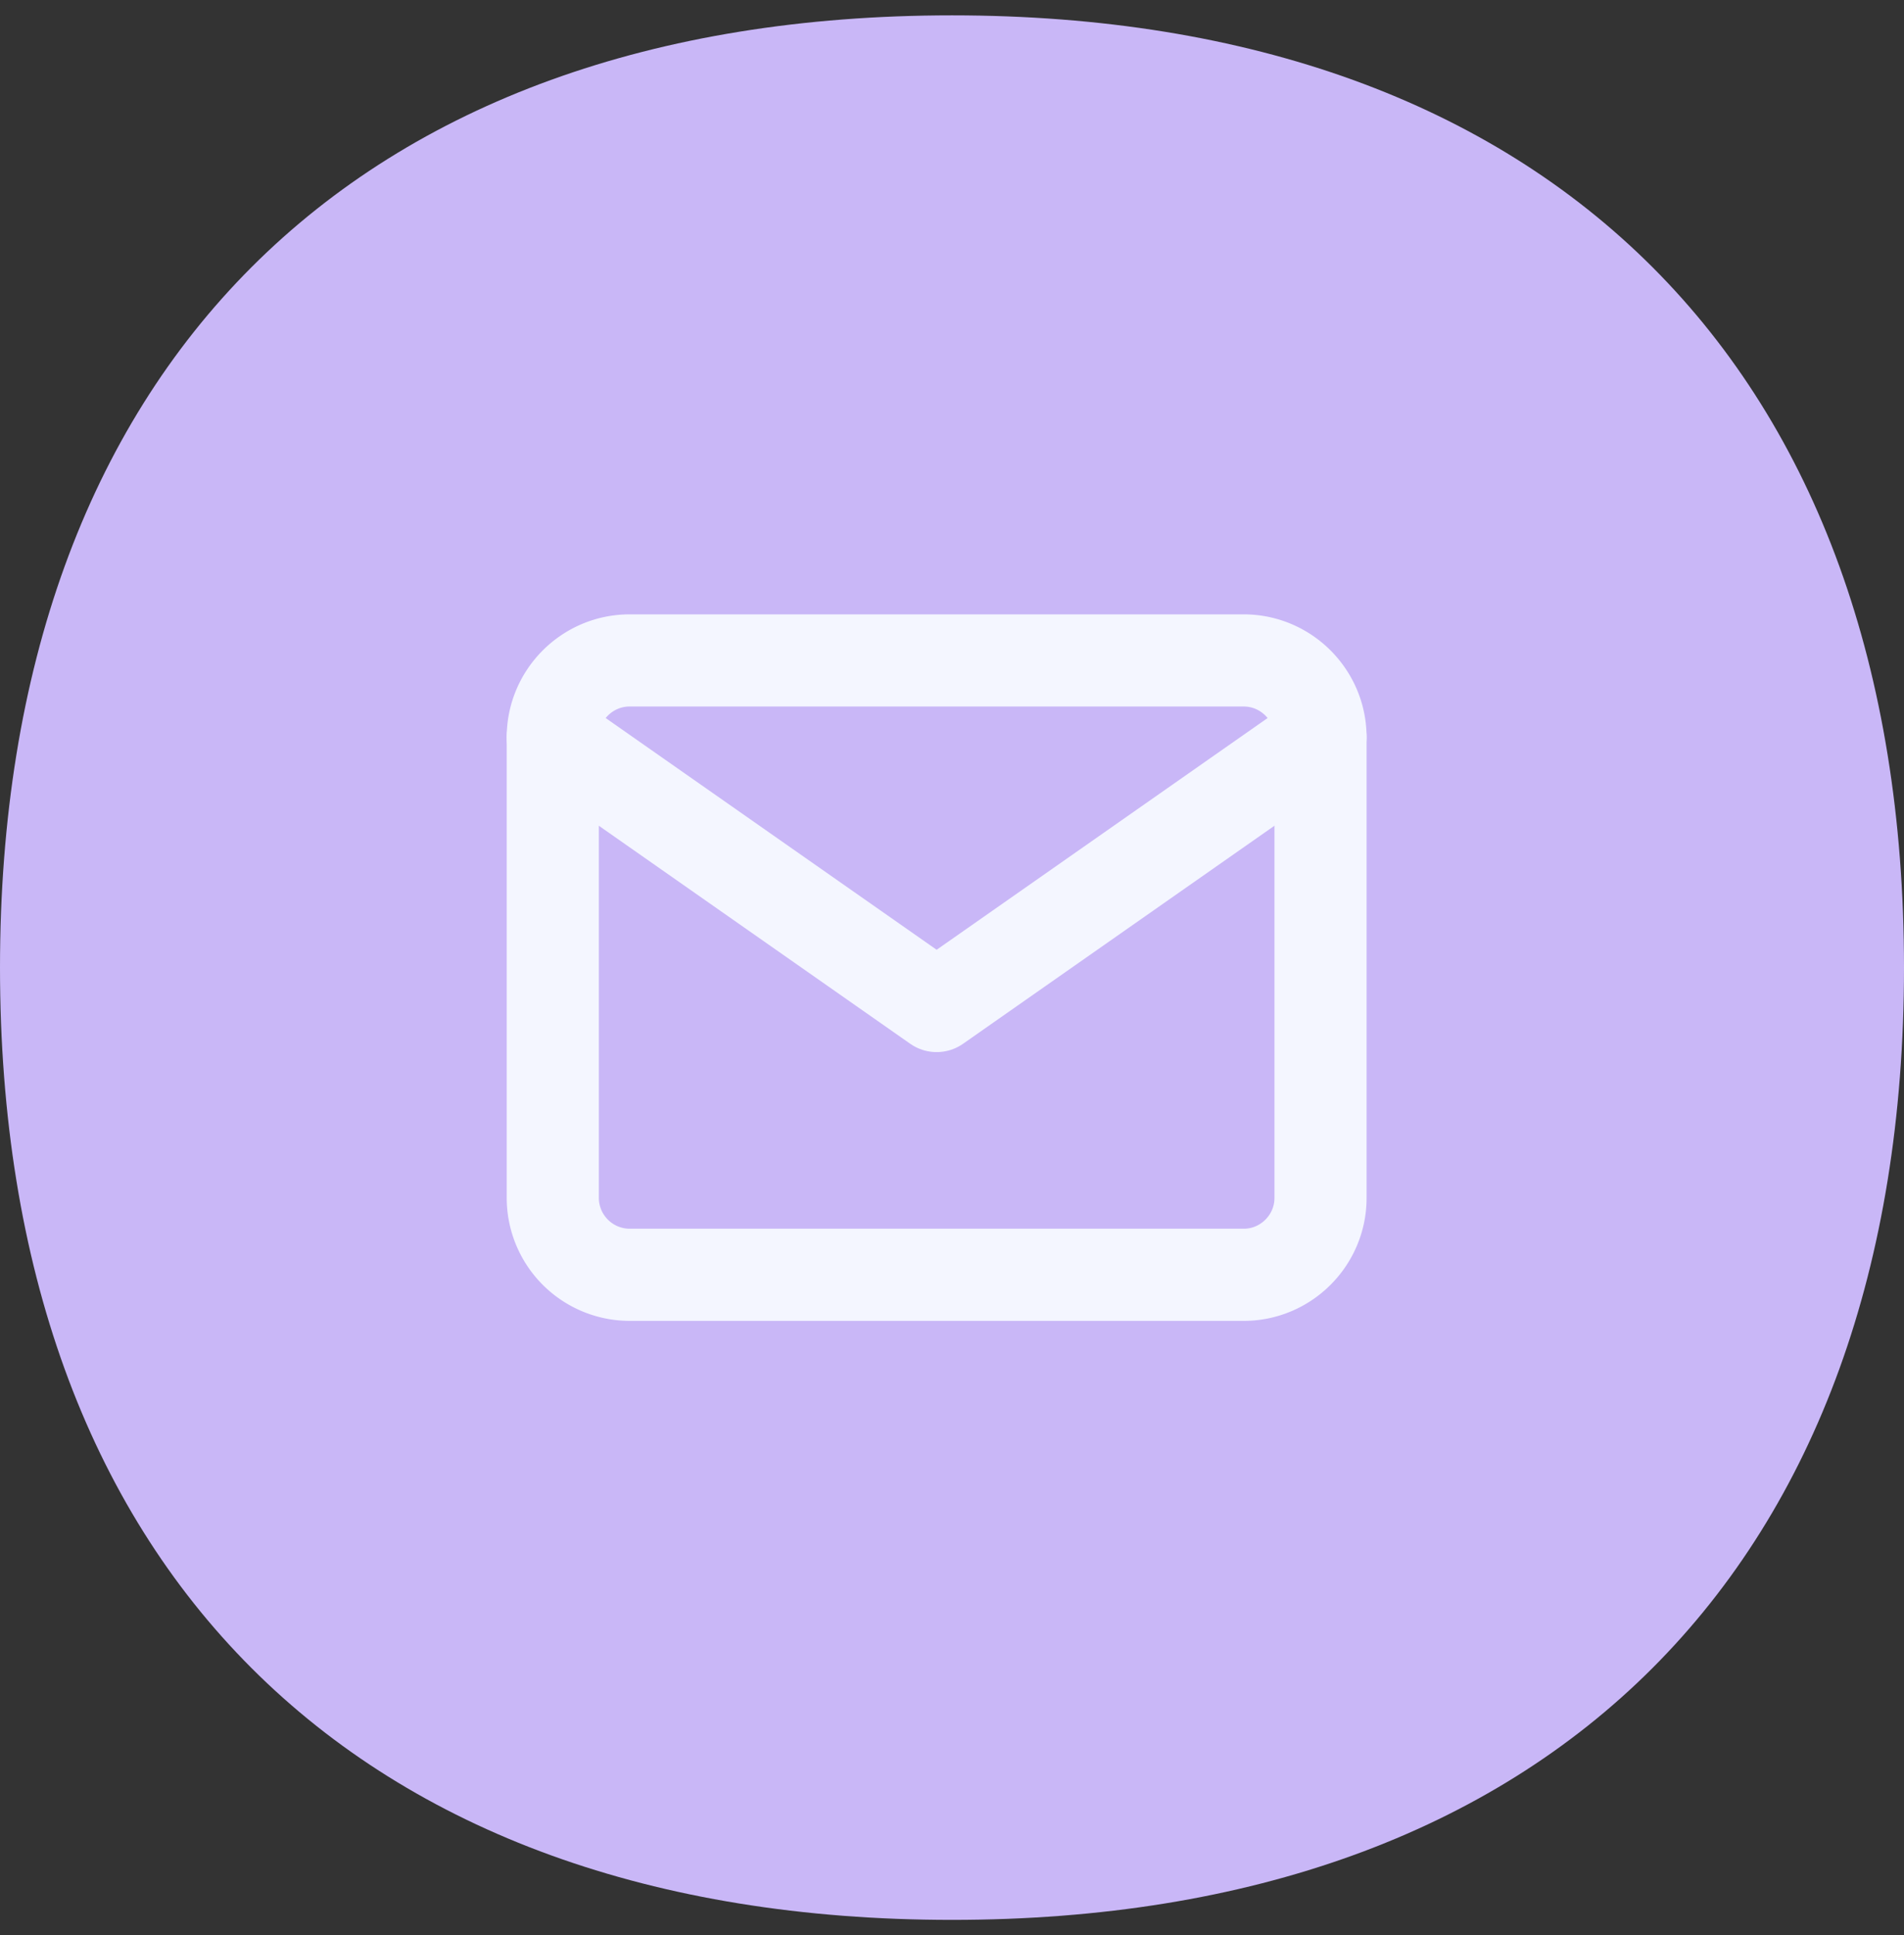 <svg xmlns="http://www.w3.org/2000/svg" width="62" height="63" fill="none" viewBox="0 0 62 63"><rect x="0" y="0" width="62" height="63" fill="#333333" stroke="none"/><path fill="#C9B7F7" d="M62 31.5c0 9.741-2.88 17.491-8.194 22.806S40.741 62.5 31 62.5s-17.491-2.88-22.806-8.194S0 41.241 0 31.5 2.88 14.009 8.194 8.694 21.259.5 31 .5s17.491 2.88 22.806 8.194S62 21.759 62 31.5"/><path stroke="#F4F6FF" stroke-linecap="round" stroke-linejoin="round" stroke-width="3" d="M20.5 21.5h20c1.375 0 2.5 1.125 2.5 2.5v15c0 1.375-1.125 2.5-2.5 2.5h-20A2.507 2.507 0 0 1 18 39V24c0-1.375 1.125-2.5 2.5-2.5"/><path stroke="#F4F6FF" stroke-linecap="round" stroke-linejoin="round" stroke-width="3" d="m43 24-12.5 8.75L18 24"/></svg>